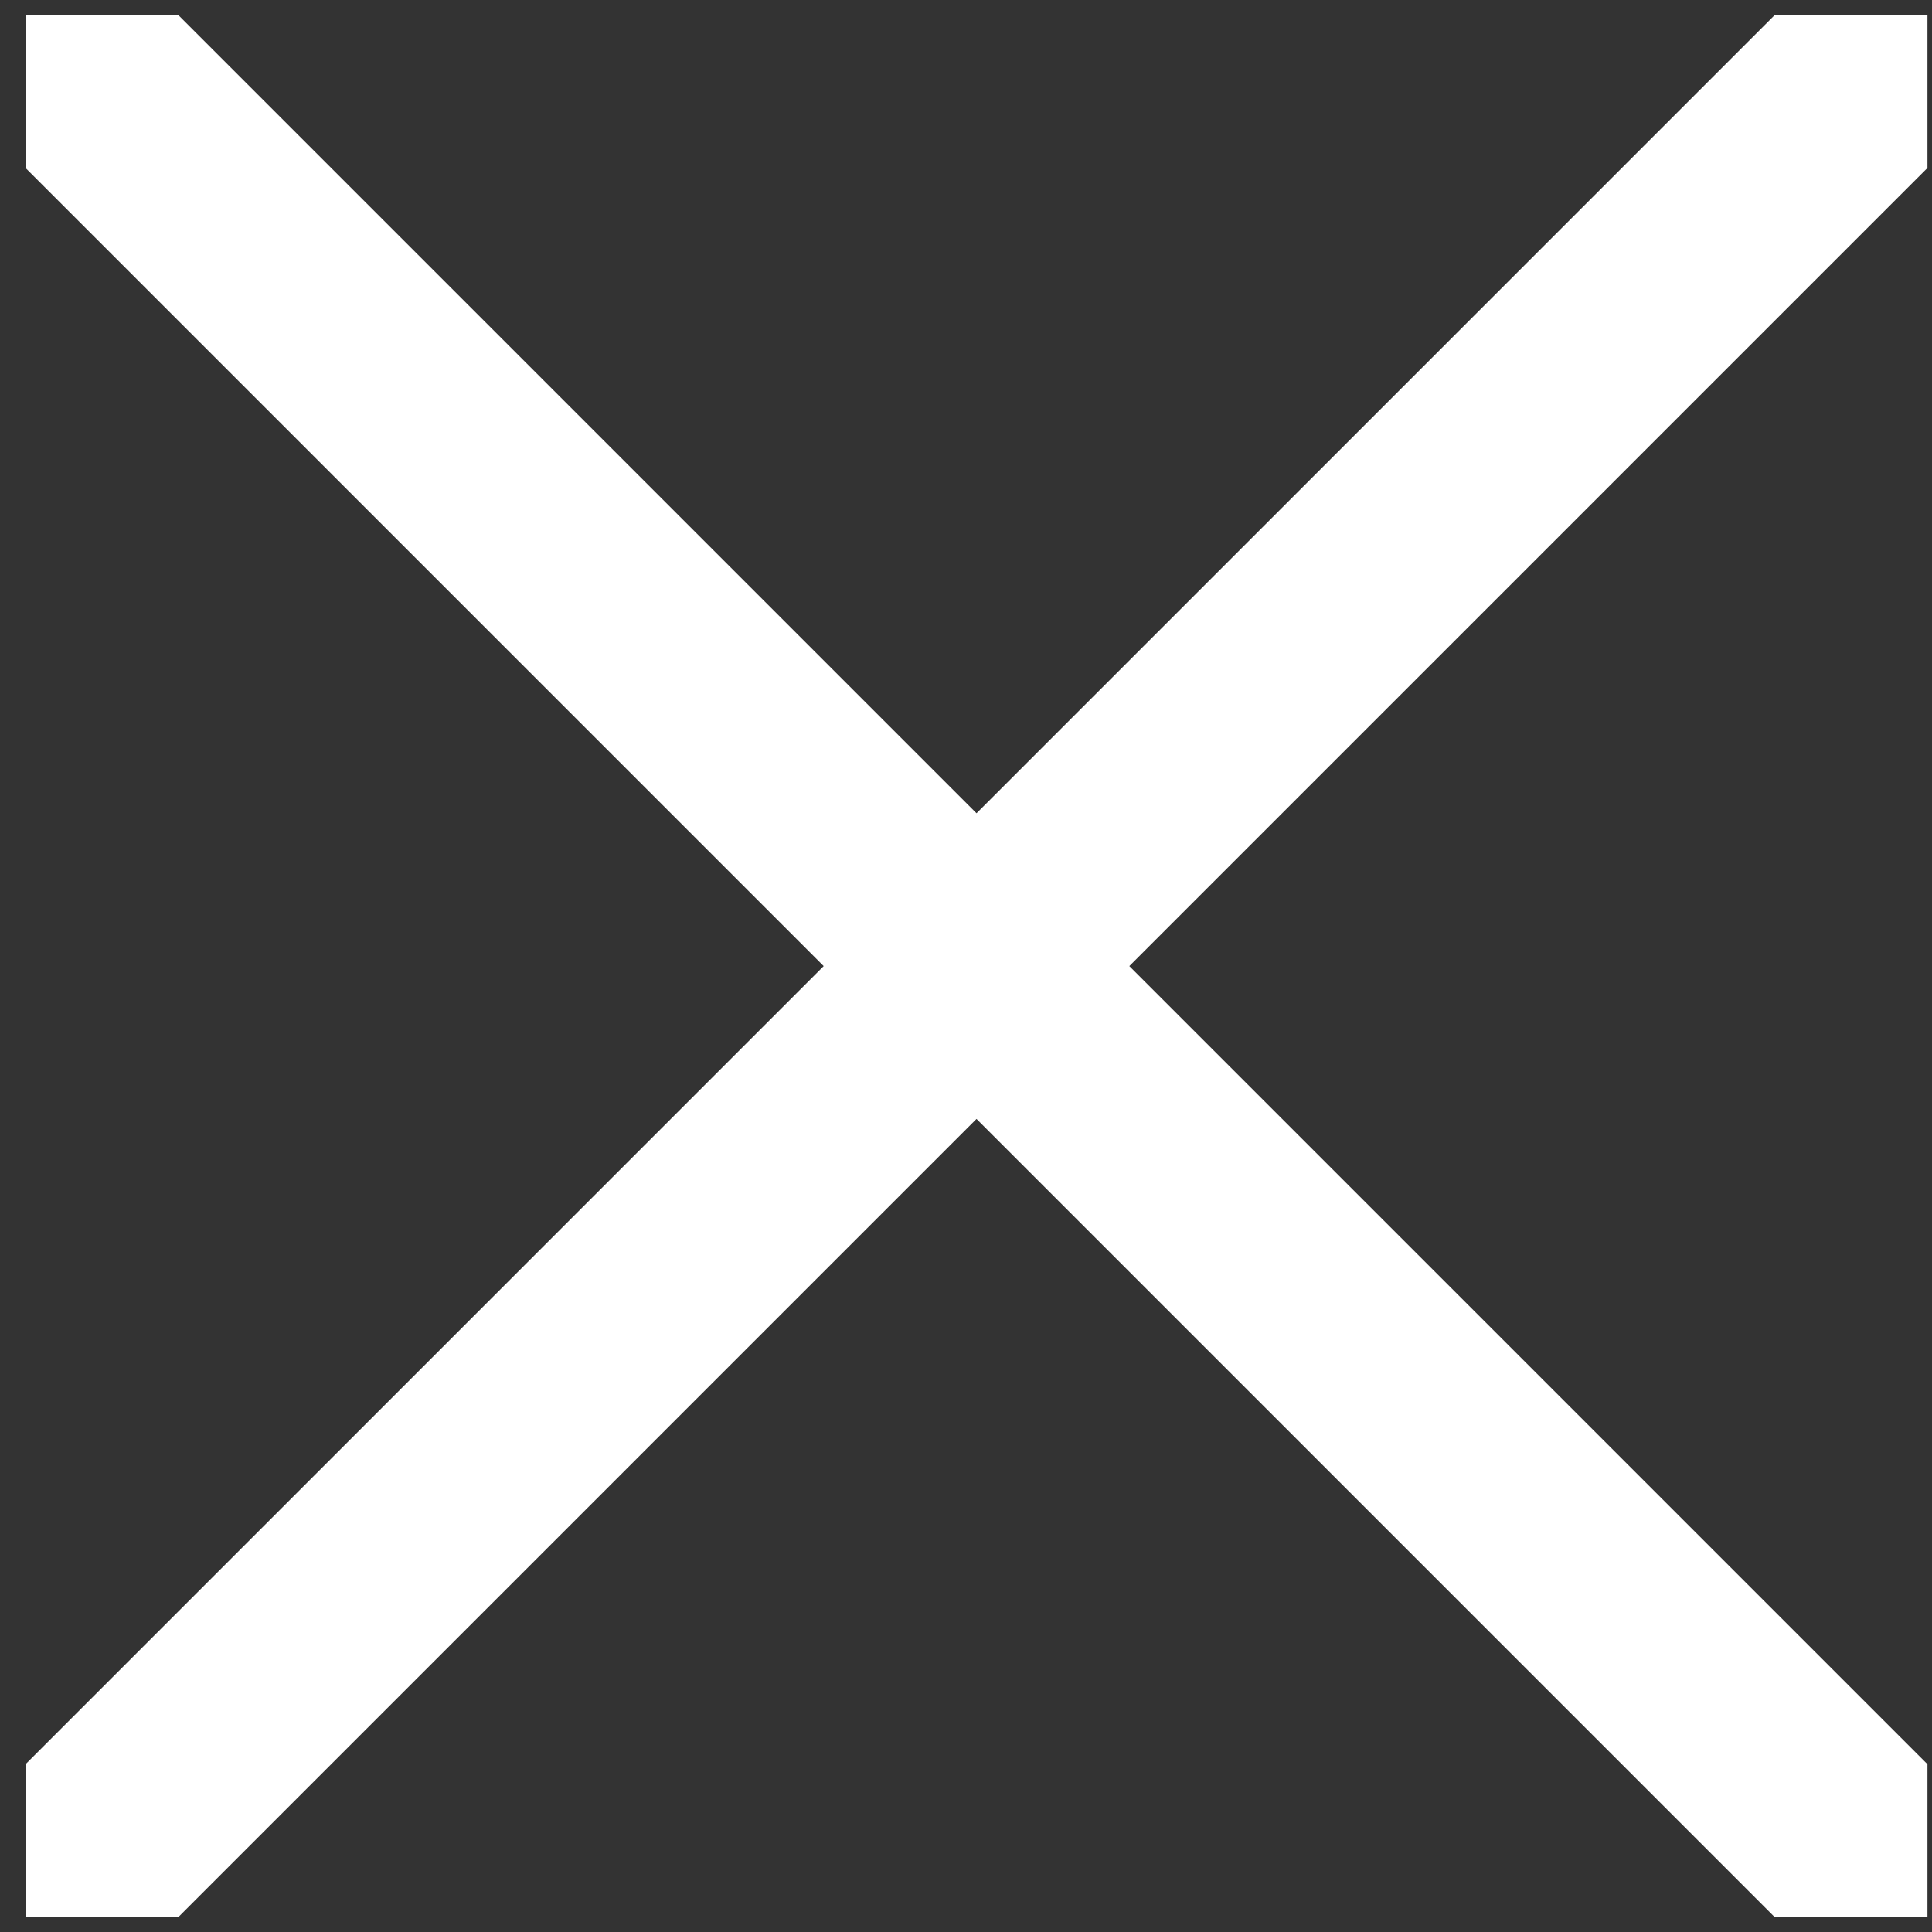 <svg width="23" height="23" fill="none" xmlns="http://www.w3.org/2000/svg"><rect width="100%" height="100%" fill="#333333" stroke="none"/><g clip-path="url(#clip0_101_4354)" stroke="#fff" stroke-width="2.573"><path d="M.304.18l22.642 22.642m0-22.642L.304 22.822"/></g><defs><clipPath id="clip0_101_4354"><path fill="#fff" transform="translate(.304 .18)" d="M0 0h22.642v22.642H0z"/></clipPath></defs></svg>